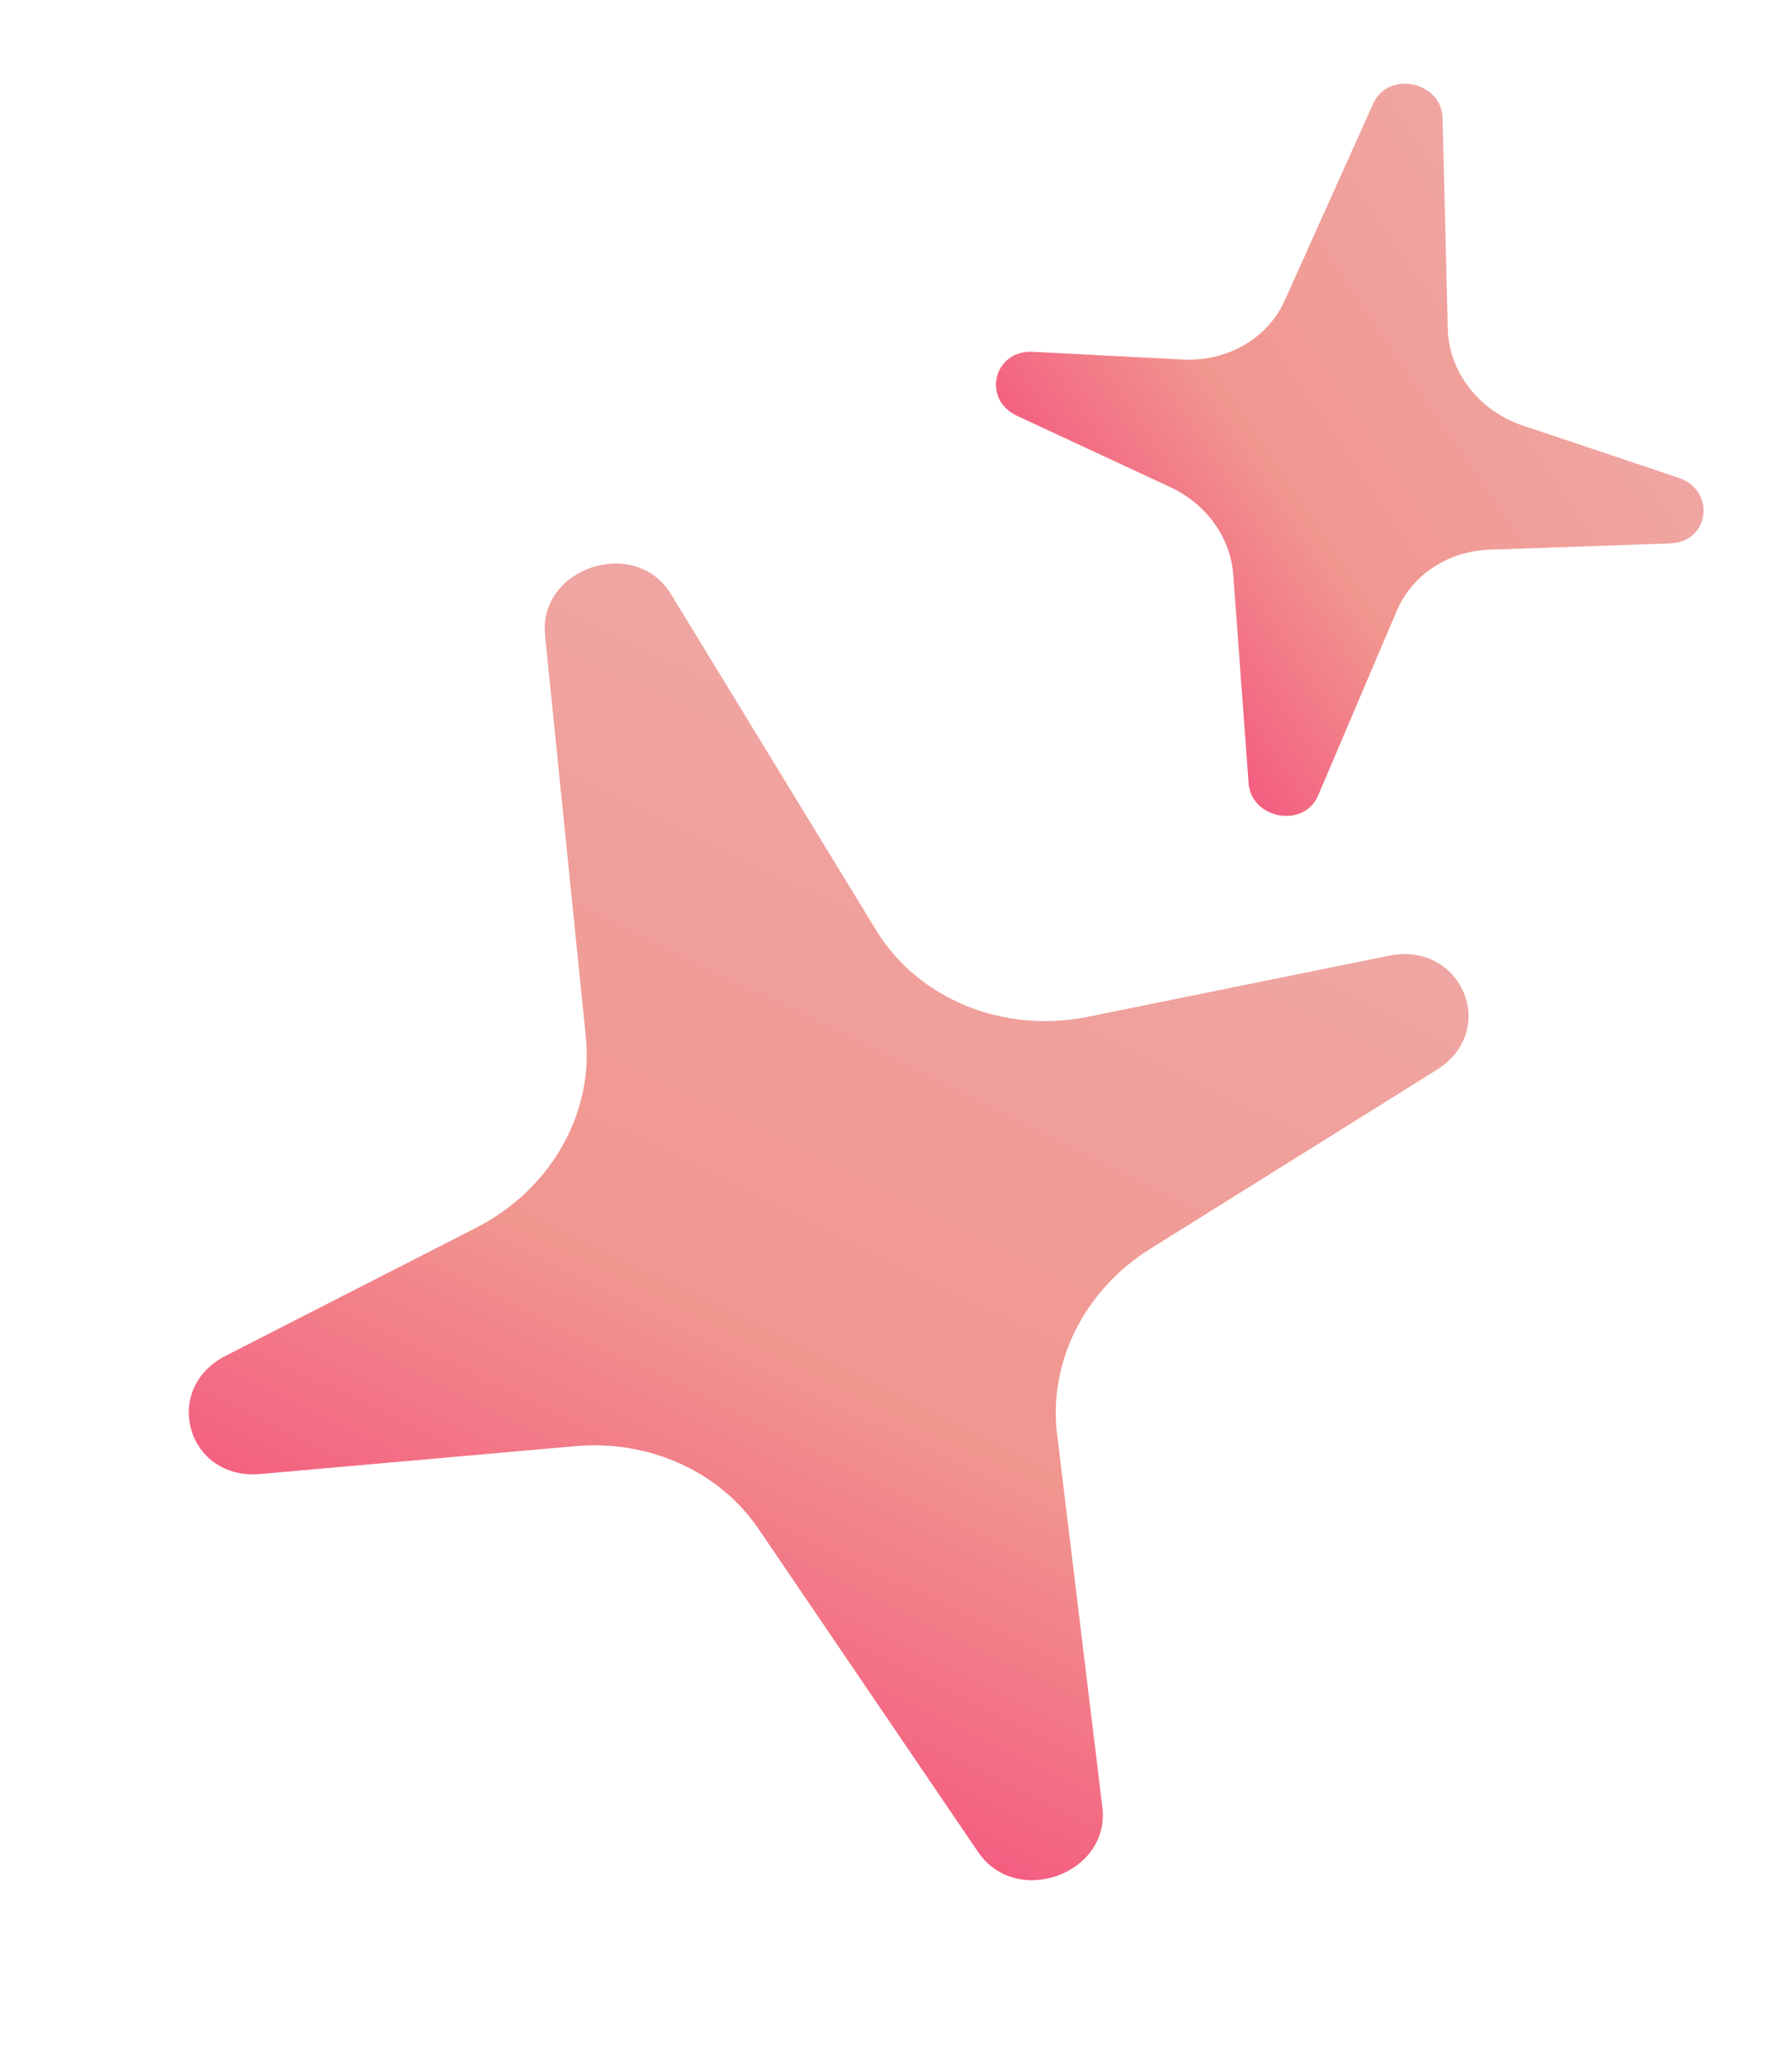 <?xml version="1.0" encoding="UTF-8"?> <svg xmlns="http://www.w3.org/2000/svg" width="437" height="503" viewBox="0 0 437 503" fill="none"><path d="M116.103 299.258L55.062 330.435C39.186 338.544 45.673 360.85 63.45 359.278L140.289 352.482C158.299 350.889 175.438 358.625 184.977 372.655L238.537 451.427C247.801 465.051 270.795 456.751 268.821 440.495L257.776 349.514C255.642 331.936 264.48 314.394 280.513 304.381L350.37 260.756C365.662 251.206 356.493 229.332 338.71 232.94L265.372 247.82C244.69 252.016 223.926 243.543 213.646 226.711L163.614 144.789C154.922 130.555 131.234 138.314 132.914 154.845L142.863 252.733C144.779 271.579 134.165 290.032 116.103 299.258Z" fill="url(#paint0_linear_7781_884)"></path><path d="M288.463 87.631L251.847 85.748C242.323 85.258 239.363 97.327 248.018 101.353L285.433 118.756C294.202 122.836 300.072 131.004 300.739 140.054L304.483 190.871C305.13 199.66 318.003 201.966 321.436 193.907L340.653 148.805C344.366 140.091 353.152 134.328 363.258 133.978L407.288 132.452C416.926 132.118 418.529 119.533 409.326 116.448L371.372 103.726C360.668 100.138 353.315 90.659 353.055 80.112L351.789 28.779C351.569 19.86 338.52 17.119 334.877 25.227L313.304 73.235C309.151 82.478 299.298 88.188 288.463 87.631Z" fill="url(#paint1_linear_7781_884)"></path><defs><linearGradient id="paint0_linear_7781_884" x1="131.548" y1="409.062" x2="258.223" y2="150.978" gradientUnits="userSpaceOnUse"><stop stop-color="#F45A7F"></stop><stop offset="0.335" stop-color="#F1958F"></stop><stop offset="1" stop-color="#EFAAA7"></stop></linearGradient><linearGradient id="paint1_linear_7781_884" x1="266.25" y1="142.63" x2="393.962" y2="56.951" gradientUnits="userSpaceOnUse"><stop stop-color="#F45A7F"></stop><stop offset="0.335" stop-color="#F1958F"></stop><stop offset="1" stop-color="#EFAAA7"></stop></linearGradient></defs></svg> 